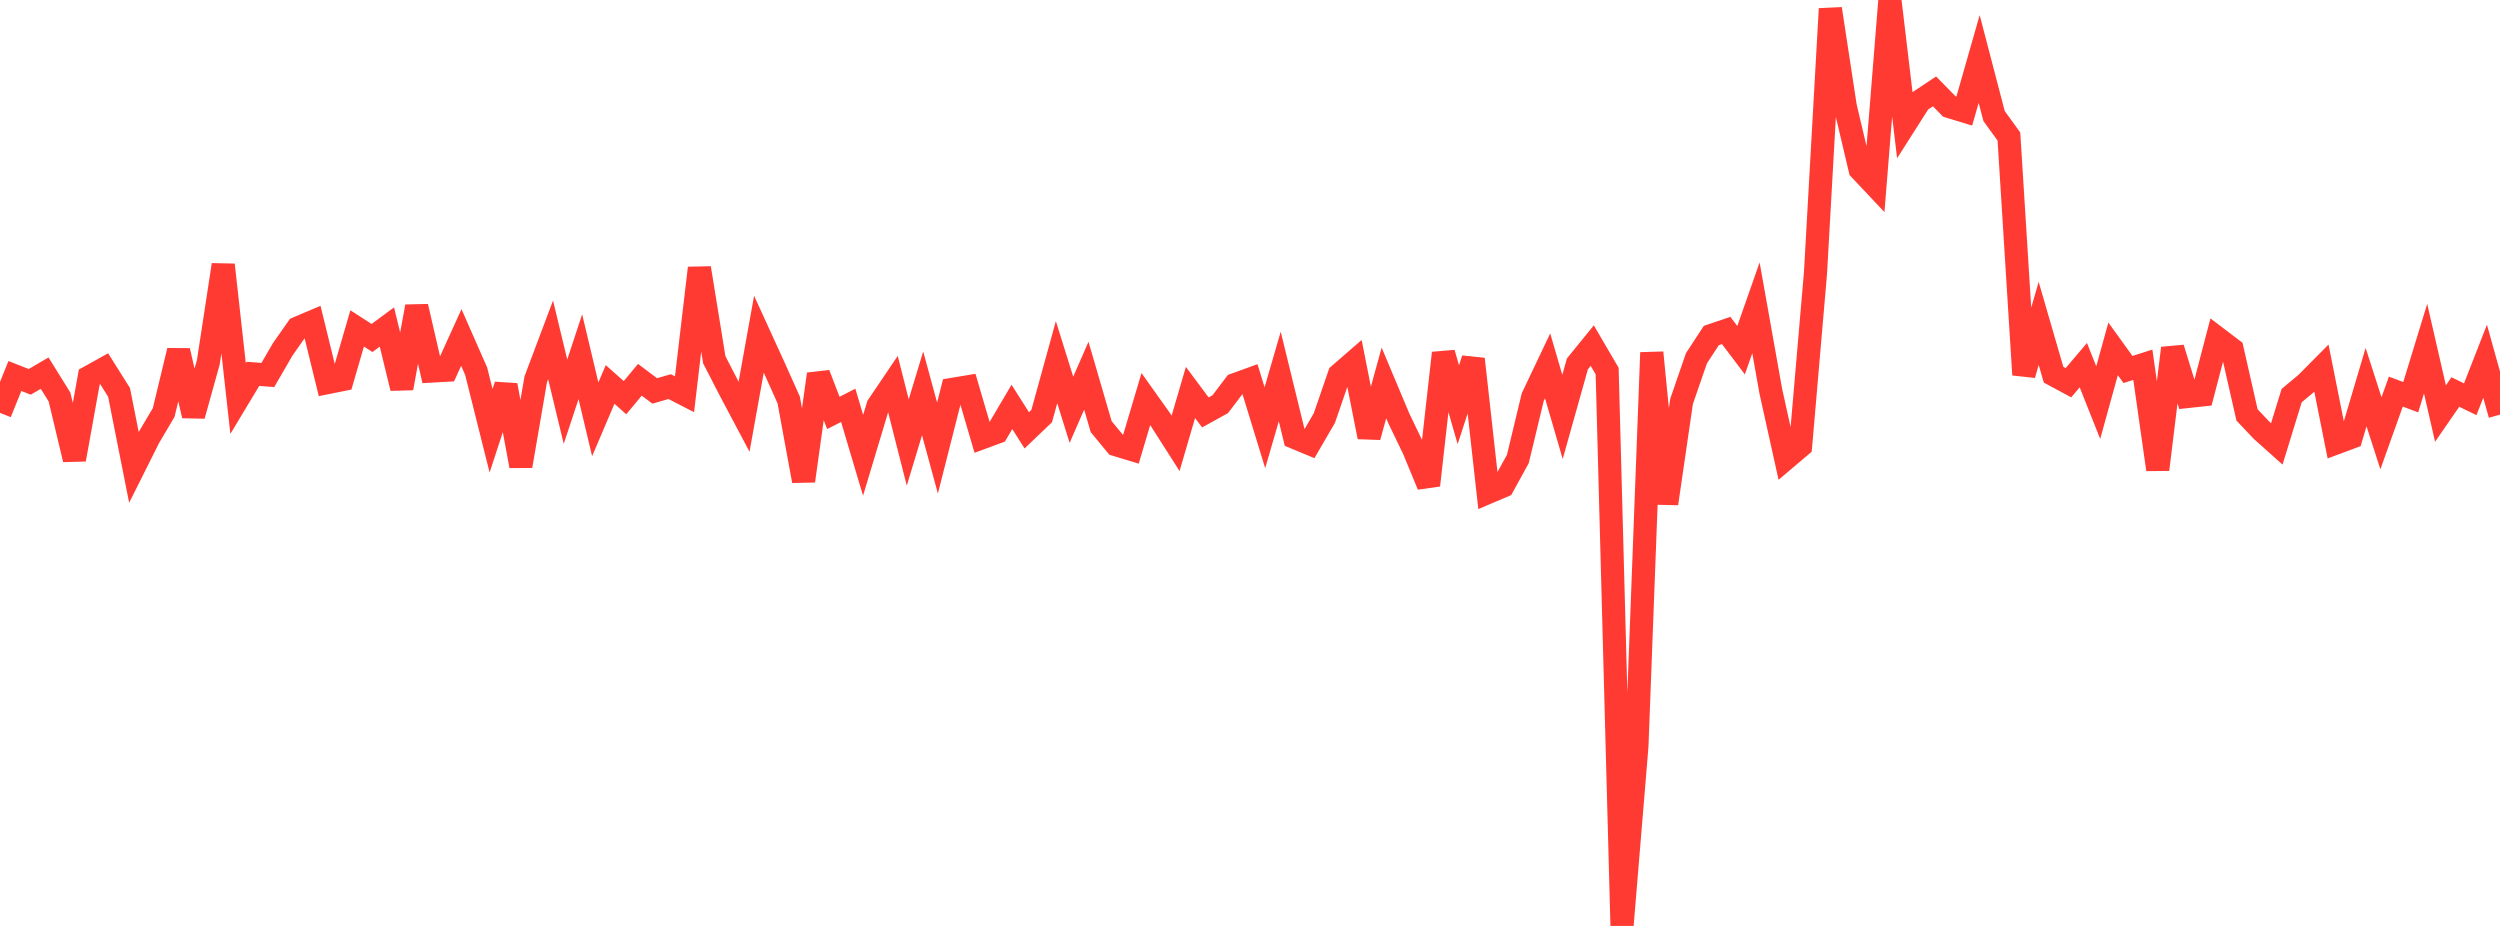 <?xml version="1.0" standalone="no"?>
<!DOCTYPE svg PUBLIC "-//W3C//DTD SVG 1.1//EN" "http://www.w3.org/Graphics/SVG/1.1/DTD/svg11.dtd">

<svg width="135" height="50" viewBox="0 0 135 50" preserveAspectRatio="none" 
  xmlns="http://www.w3.org/2000/svg"
  xmlns:xlink="http://www.w3.org/1999/xlink">


<polyline points="0.0, 22.293 0.804, 20.304 1.607, 20.62 2.411, 20.148 3.214, 21.441 4.018, 24.811 4.821, 20.357 5.625, 19.911 6.429, 21.189 7.232, 25.239 8.036, 23.632 8.839, 22.273 9.643, 18.938 10.446, 22.445 11.25, 19.557 12.054, 14.301 12.857, 21.525 13.661, 20.188 14.464, 20.248 15.268, 18.862 16.071, 17.717 16.875, 17.376 17.679, 20.66 18.482, 20.499 19.286, 17.735 20.089, 18.251 20.893, 17.659 21.696, 20.961 22.5, 16.553 23.304, 20.037 24.107, 19.992 24.911, 18.225 25.714, 20.05 26.518, 23.262 27.321, 20.803 28.125, 25.164 28.929, 20.487 29.732, 18.353 30.536, 21.693 31.339, 19.262 32.143, 22.644 32.946, 20.76 33.75, 21.475 34.554, 20.508 35.357, 21.111 36.161, 20.877 36.964, 21.29 37.768, 14.475 38.571, 19.427 39.375, 20.989 40.179, 22.505 40.982, 18.046 41.786, 19.805 42.589, 21.595 43.393, 25.97 44.196, 20.203 45.0, 22.298 45.804, 21.888 46.607, 24.587 47.411, 21.913 48.214, 20.725 49.018, 23.893 49.821, 21.242 50.625, 24.195 51.429, 21.026 52.232, 20.893 53.036, 23.634 53.839, 23.338 54.643, 21.973 55.446, 23.238 56.25, 22.47 57.054, 19.557 57.857, 22.13 58.661, 20.286 59.464, 23.04 60.268, 24.013 61.071, 24.257 61.875, 21.551 62.679, 22.681 63.482, 23.94 64.286, 21.191 65.089, 22.27 65.893, 21.827 66.696, 20.768 67.5, 20.477 68.304, 23.097 69.107, 20.332 69.911, 23.62 70.714, 23.954 71.518, 22.569 72.321, 20.235 73.125, 19.537 73.929, 23.595 74.732, 20.678 75.536, 22.592 76.339, 24.259 77.143, 26.204 77.946, 19.065 78.75, 21.853 79.554, 19.388 80.357, 26.587 81.161, 26.245 81.964, 24.785 82.768, 21.443 83.571, 19.755 84.375, 22.514 85.179, 19.651 85.982, 18.663 86.786, 20.038 87.589, 50.0 88.393, 40.291 89.196, 19.04 90.0, 27.194 90.804, 21.677 91.607, 19.349 92.411, 18.119 93.214, 17.846 94.018, 18.911 94.821, 16.623 95.625, 21.135 96.429, 24.763 97.232, 24.082 98.036, 14.753 98.839, 0.475 99.643, 5.744 100.446, 9.147 101.25, 10.001 102.054, 0.0 102.857, 6.733 103.661, 5.469 104.464, 4.935 105.268, 5.755 106.071, 5.999 106.875, 3.185 107.679, 6.263 108.482, 7.375 109.286, 20.237 110.089, 17.466 110.893, 20.235 111.696, 20.667 112.5, 19.718 113.304, 21.742 114.107, 18.839 114.911, 19.952 115.714, 19.697 116.518, 25.354 117.321, 18.8 118.125, 21.411 118.929, 21.325 119.732, 18.258 120.536, 18.868 121.339, 22.405 122.143, 23.254 122.946, 23.972 123.75, 21.362 124.554, 20.69 125.357, 19.88 126.161, 23.914 126.964, 23.614 127.768, 20.903 128.571, 23.398 129.375, 21.146 130.179, 21.449 130.982, 18.826 131.786, 22.332 132.589, 21.168 133.393, 21.559 134.196, 19.505 135.0, 22.391" fill="none" stroke="#ff3a33" stroke-width="1.25"/>

</svg>